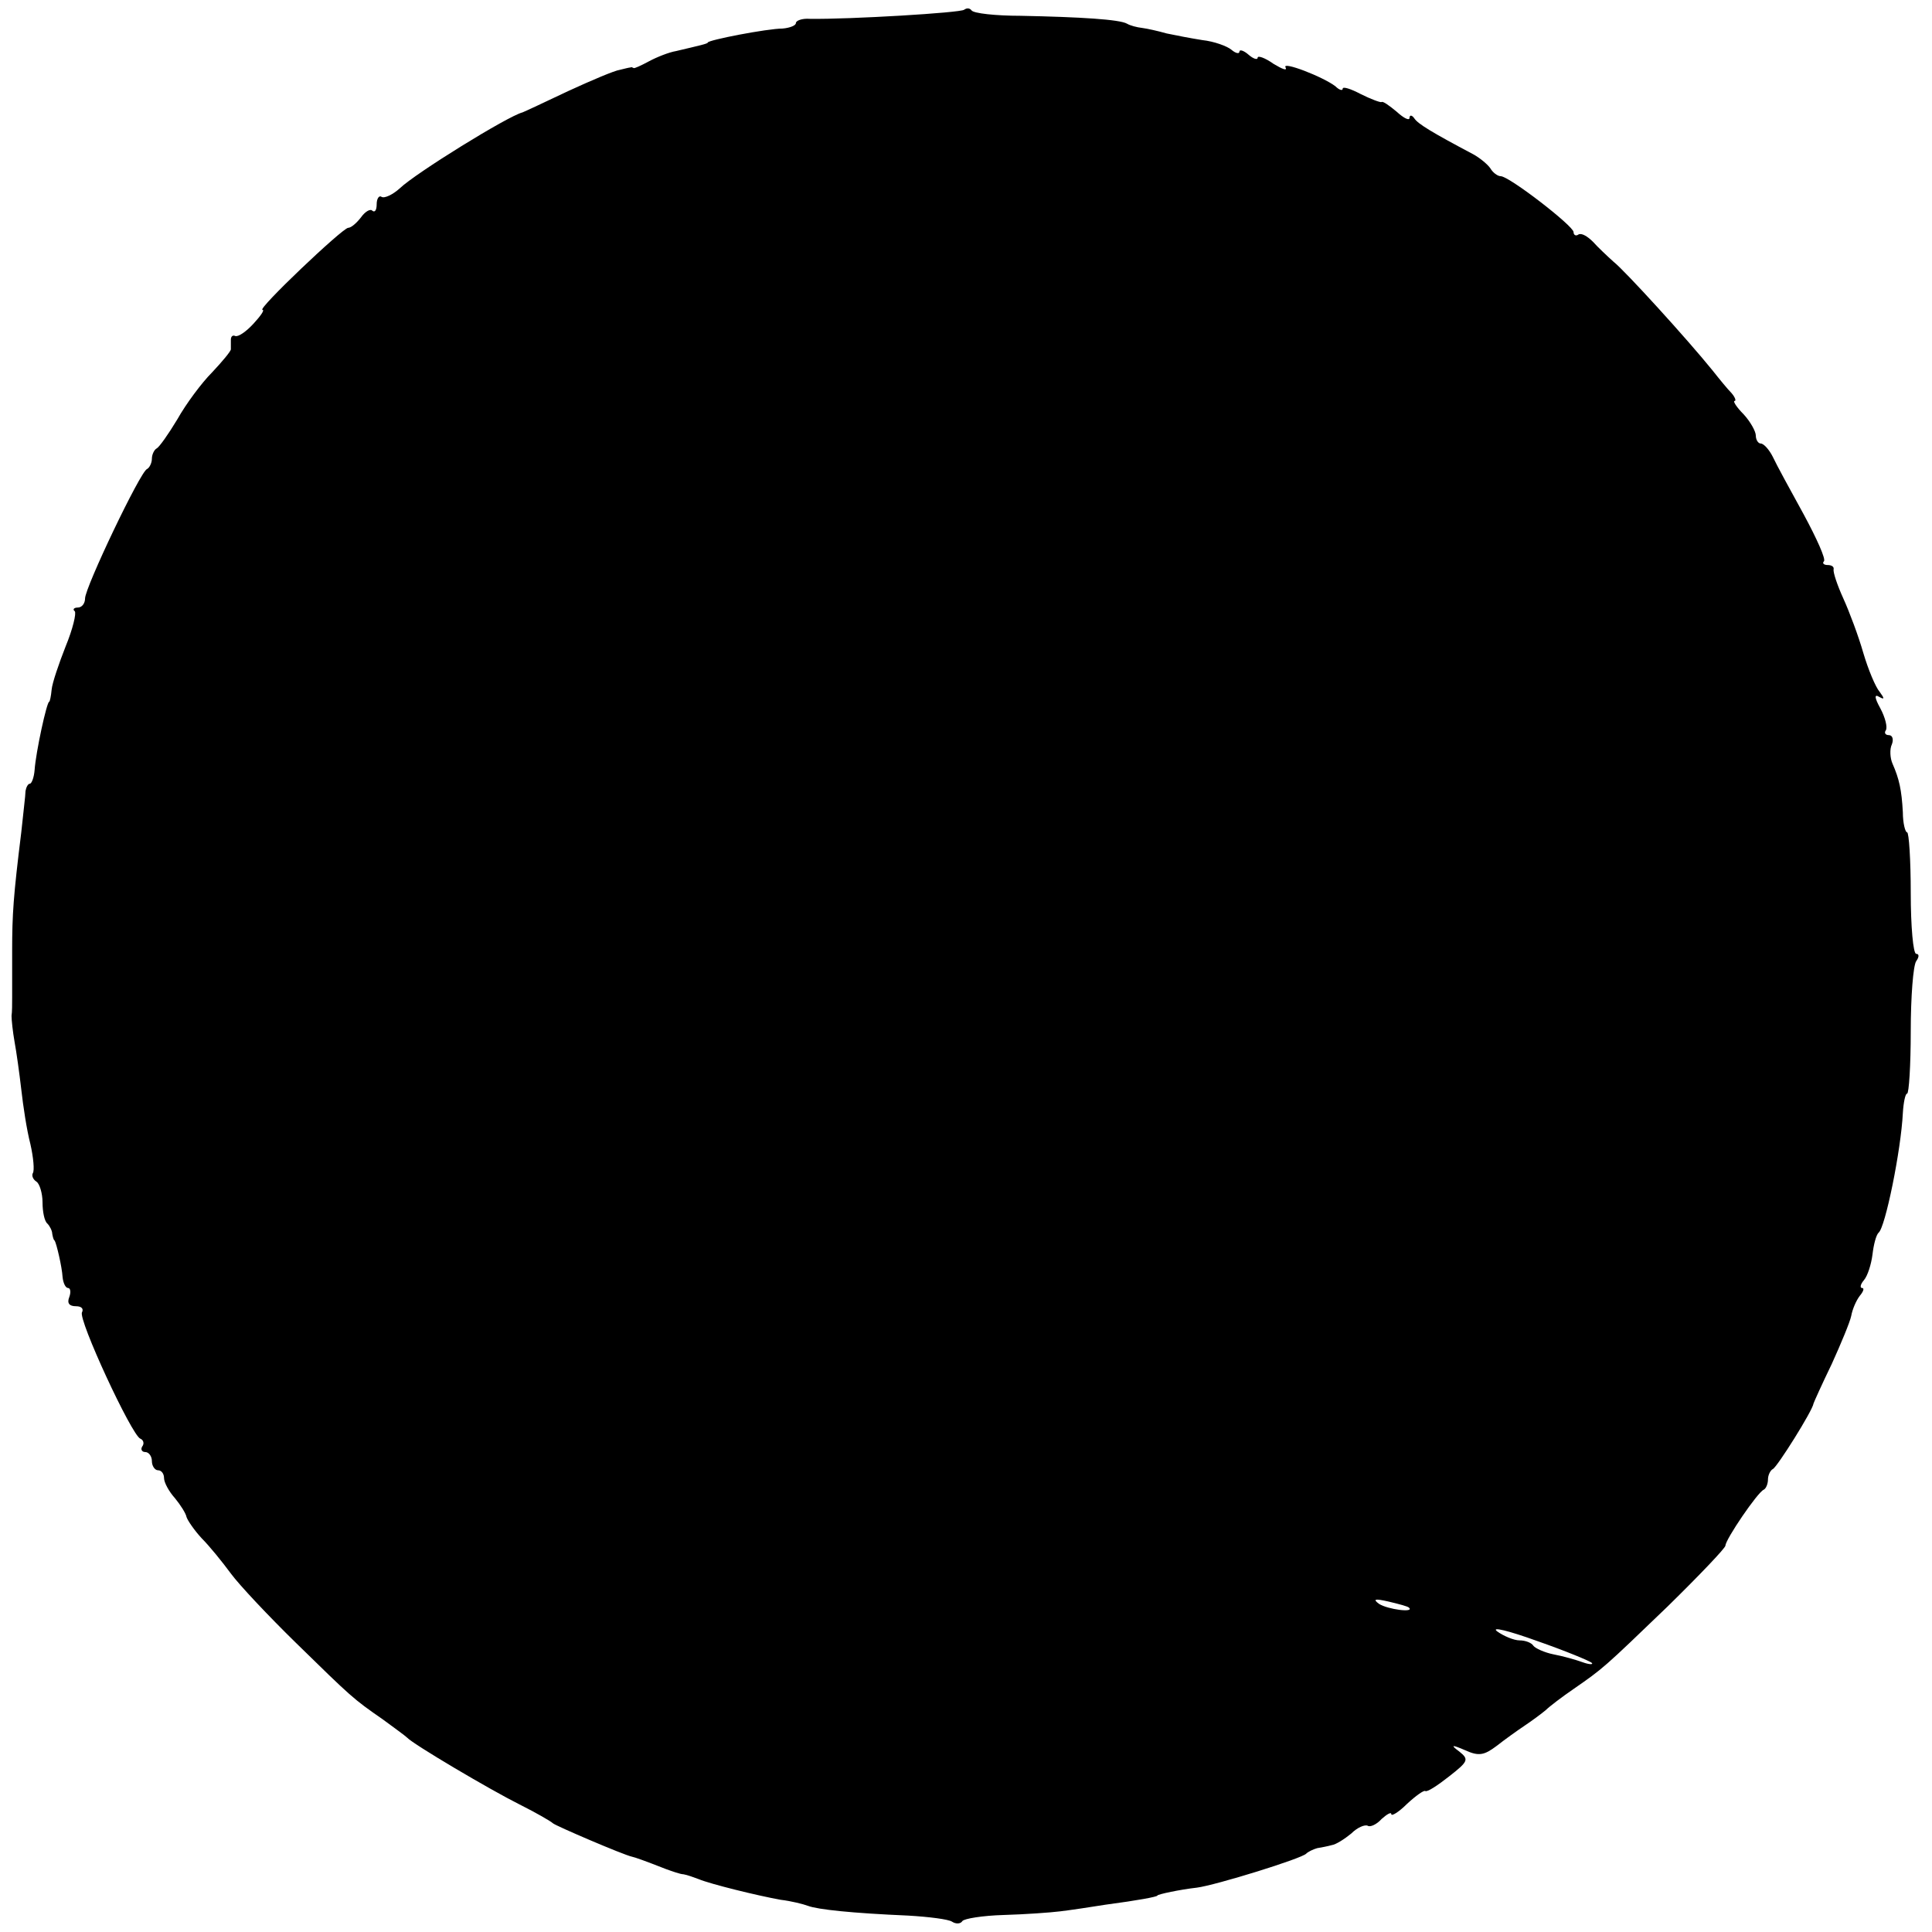 <?xml version="1.0" standalone="no"?>
<!DOCTYPE svg PUBLIC "-//W3C//DTD SVG 20010904//EN"
 "http://www.w3.org/TR/2001/REC-SVG-20010904/DTD/svg10.dtd">
<svg version="1.0" xmlns="http://www.w3.org/2000/svg"
 width="318pt" height="318pt" viewBox="0 0 318 318"
 preserveAspectRatio="xMidYMid meet">
<g transform="translate(0,318) scale(0.1,-0.1)"
fill="#000000" stroke="none">
<path d="M1587 3164 c-5 -5 -189 -16 -254 -15 -13 1 -23 -3 -23 -7 0 -4 -10
-8 -22 -9 -25 0 -123 -19 -123 -23 0 -2 -14 -5 -52 -14 -12 -2 -32 -10 -45
-17 -13 -7 -24 -12 -25 -11 -2 1 -4 2 -5 1 -2 0 -10 -2 -18 -4 -8 -1 -46 -17
-85 -35 -38 -18 -72 -34 -75 -35 -24 -6 -176 -100 -202 -125 -11 -10 -25 -17
-30 -14 -4 3 -8 -3 -8 -12 0 -10 -3 -14 -7 -11 -3 4 -12 -1 -19 -11 -7 -9 -16
-17 -21 -17 -10 -1 -150 -134 -141 -135 4 0 -3 -10 -15 -23 -12 -13 -25 -22
-30 -20 -4 2 -7 -1 -7 -6 0 -6 0 -13 0 -16 0 -3 -14 -20 -31 -38 -17 -17 -43
-52 -57 -77 -15 -25 -30 -46 -34 -48 -4 -2 -8 -10 -8 -17 0 -7 -4 -15 -8 -17
-11 -4 -102 -195 -102 -213 0 -8 -5 -15 -12 -15 -6 0 -9 -3 -5 -6 3 -3 -3 -29
-15 -58 -11 -28 -22 -60 -23 -71 -1 -11 -3 -20 -4 -20 -4 0 -22 -83 -24 -112
-1 -13 -5 -23 -8 -23 -3 0 -6 -6 -7 -12 0 -7 -4 -38 -7 -68 -13 -105 -15 -135
-15 -195 0 -33 0 -68 0 -77 0 -10 0 -24 -1 -30 0 -7 2 -26 5 -43 3 -16 8 -52
11 -78 3 -27 9 -67 15 -90 5 -22 7 -44 4 -48 -2 -4 0 -10 6 -14 5 -3 10 -19
10 -34 0 -15 3 -31 8 -35 4 -4 8 -12 8 -17 1 -5 2 -10 4 -11 3 -5 12 -43 13
-60 1 -10 5 -18 9 -18 4 0 5 -7 2 -15 -4 -10 0 -15 11 -15 9 0 13 -4 10 -10
-7 -11 82 -203 96 -208 5 -2 7 -8 3 -13 -3 -5 0 -9 5 -9 6 0 11 -7 11 -15 0
-8 5 -15 10 -15 6 0 10 -6 10 -13 0 -7 8 -22 18 -33 9 -11 18 -25 19 -31 2 -6
13 -22 25 -35 13 -13 34 -39 48 -58 14 -19 62 -70 107 -114 92 -90 94 -92 143
-126 19 -14 37 -27 40 -30 10 -11 137 -86 185 -110 28 -14 52 -28 55 -31 4 -4
116 -52 130 -55 5 -1 22 -7 55 -20 11 -4 25 -9 30 -9 6 -1 17 -5 25 -8 19 -8
96 -27 135 -34 17 -2 37 -7 45 -10 16 -6 72 -12 165 -16 34 -2 66 -6 72 -10 6
-4 14 -4 17 1 3 4 33 9 68 10 35 1 77 4 93 6 17 2 50 7 75 11 53 7 85 13 85
15 0 2 38 10 65 13 31 4 173 48 180 56 3 3 11 7 18 9 6 1 17 3 24 5 7 1 21 10
32 19 10 10 22 15 27 13 4 -3 15 2 23 11 9 8 16 12 16 8 0 -4 12 3 26 17 14
13 28 23 30 21 3 -2 20 9 39 24 32 25 33 28 17 41 -15 11 -13 12 10 2 22 -10
31 -8 51 7 14 11 35 26 47 34 12 8 28 20 34 25 6 6 27 22 46 35 49 34 49 34
155 136 52 51 95 96 95 100 0 10 53 88 63 92 4 2 7 10 7 17 0 7 4 15 8 17 7 3
66 97 67 108 1 3 14 32 30 65 15 33 30 69 32 79 2 11 8 25 14 33 6 7 8 13 4
13 -4 0 -3 6 3 13 6 7 12 26 14 42 2 17 6 32 10 36 11 8 37 136 40 197 1 17 4
32 7 32 3 0 6 46 6 103 0 56 4 108 9 115 5 7 5 12 0 12 -5 0 -9 45 -9 100 0
55 -3 100 -6 100 -3 0 -7 15 -7 33 -2 37 -6 55 -17 80 -4 9 -5 24 -1 32 3 8 1
15 -5 15 -6 0 -8 4 -5 8 3 5 -1 21 -9 36 -10 18 -10 24 -2 19 9 -5 9 -3 1 8
-7 8 -19 37 -27 64 -8 28 -23 68 -33 90 -10 22 -17 43 -16 48 1 4 -3 7 -10 7
-6 0 -9 3 -6 6 4 3 -12 38 -33 77 -22 40 -45 82 -51 95 -6 12 -15 22 -20 22
-4 0 -8 6 -8 13 0 7 -9 23 -20 35 -12 12 -18 22 -15 22 3 0 1 6 -5 13 -6 6
-20 23 -31 37 -42 52 -145 165 -163 179 -10 9 -26 24 -34 33 -9 9 -19 15 -24
12 -4 -3 -8 -1 -8 4 0 10 -106 92 -120 92 -5 0 -13 6 -17 13 -4 6 -17 17 -28
23 -68 36 -91 50 -97 59 -4 6 -8 6 -8 1 0 -5 -9 -1 -21 10 -12 10 -23 18 -25
16 -2 -1 -18 5 -34 13 -17 9 -30 13 -30 9 0 -4 -6 -2 -12 4 -21 16 -89 42 -82
31 3 -6 -5 -3 -20 6 -14 10 -26 14 -26 10 0 -4 -7 -2 -15 5 -8 7 -15 9 -15 5
0 -4 -6 -3 -13 3 -7 6 -29 14 -48 16 -19 3 -45 8 -59 11 -14 4 -32 8 -40 9 -9
1 -20 4 -25 7 -12 7 -76 11 -175 13 -41 0 -78 4 -81 9 -3 4 -8 4 -12 1z m732
-2630 c10 -9 -35 -3 -49 6 -11 8 -7 9 15 4 17 -4 32 -8 34 -10z m301 -91 c3
-3 -4 -3 -15 1 -11 4 -32 10 -48 13 -15 3 -30 10 -33 14 -3 5 -13 9 -23 9 -9
0 -26 7 -37 15 -10 8 19 1 66 -16 46 -16 87 -33 90 -36z"/>
</g>
</svg>
